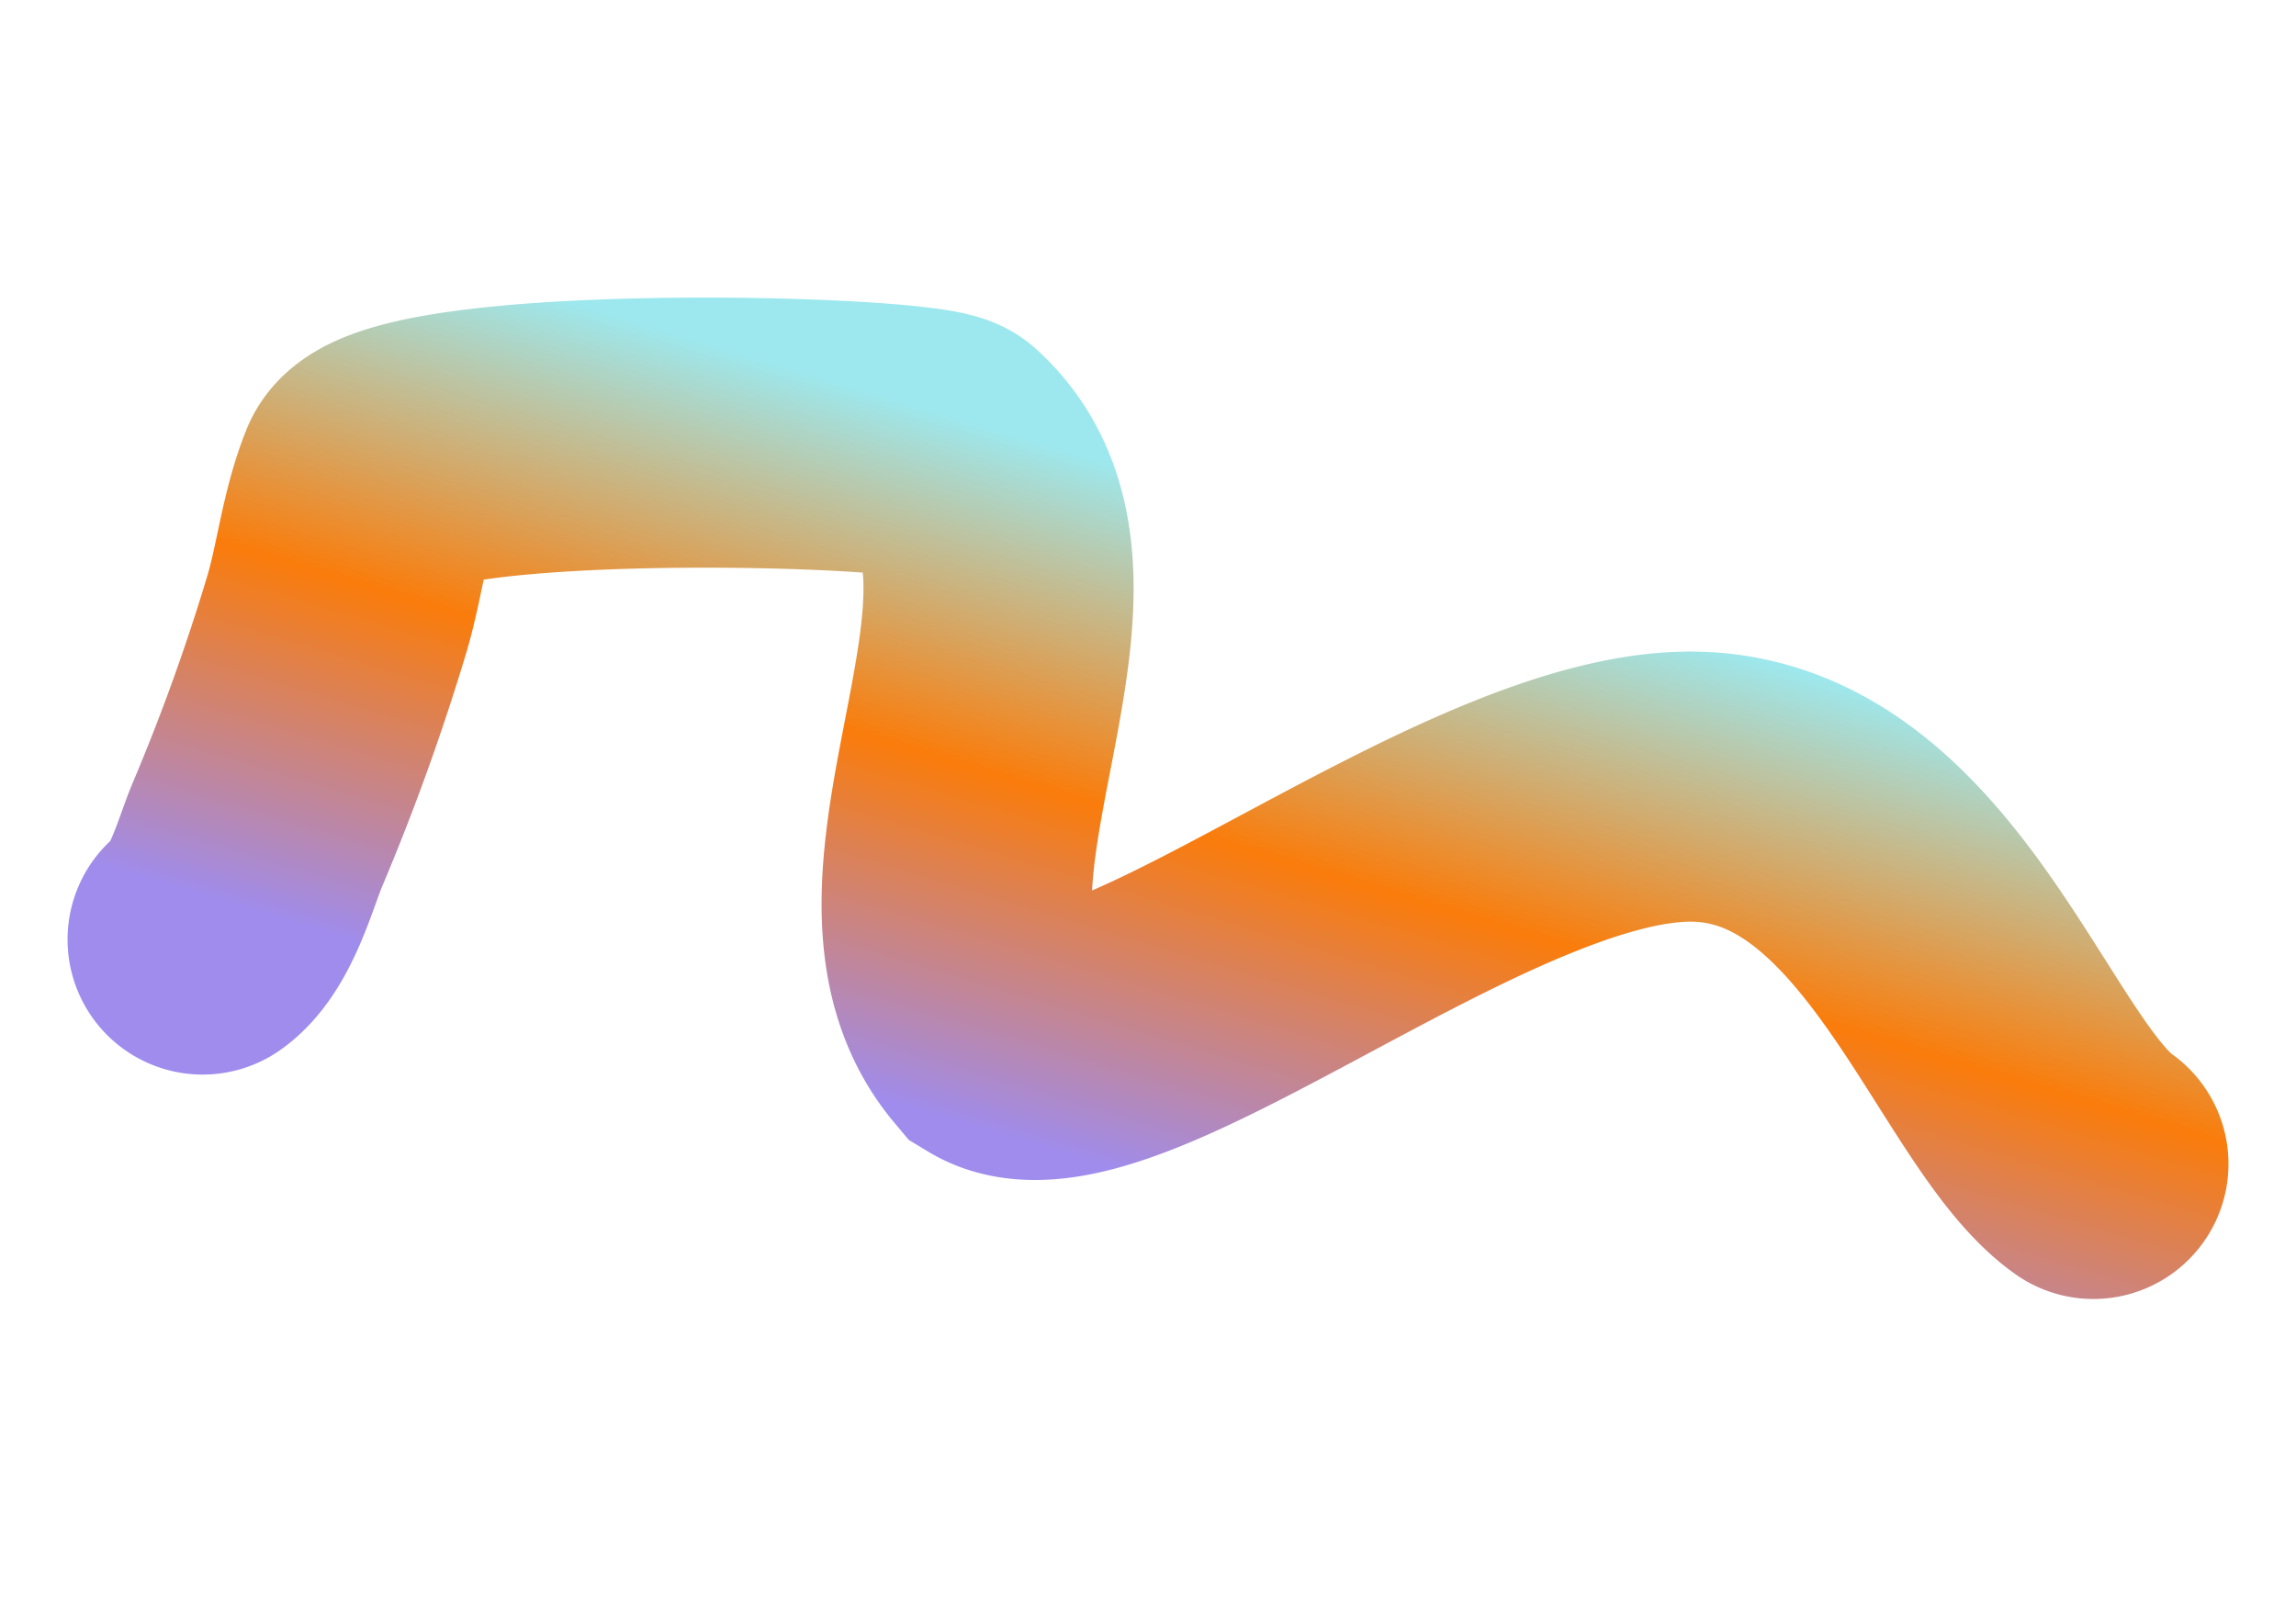 <svg xmlns="http://www.w3.org/2000/svg" width="20" height="14" fill="none"><g clip-path="url(#a)"><g clip-path="url(#b)"><path stroke="url(#c)" stroke-linecap="round" stroke-width="2.353" d="M18.235 10.14c-.883-.625-1.61-3.305-3.53-3.287-1.938.02-5.07 2.742-6.013 2.172-1.112-1.323.837-3.942-.457-5.113-.192-.173-4.773-.29-4.997.27-.15.373-.189.774-.3 1.156a18.92 18.92 0 0 1-.7 1.944c-.1.24-.226.726-.473.903"/></g></g><defs><clipPath id="a"><path fill="#fff" d="M0 0h20v14H0z"/></clipPath><clipPath id="b"><path fill="#fff" d="M0 2.295h20v9.412H0z"/></clipPath><linearGradient id="c" x1="13.577" x2="11.883" y1="5.205" y2="10.852" gradientUnits="userSpaceOnUse"><stop stop-color="#9DE8EE"/><stop offset="0" stop-color="#9DE8EE"/><stop offset=".49" stop-color="#FA7C0B"/><stop offset="1" stop-color="#9F8CED"/></linearGradient></defs></svg>